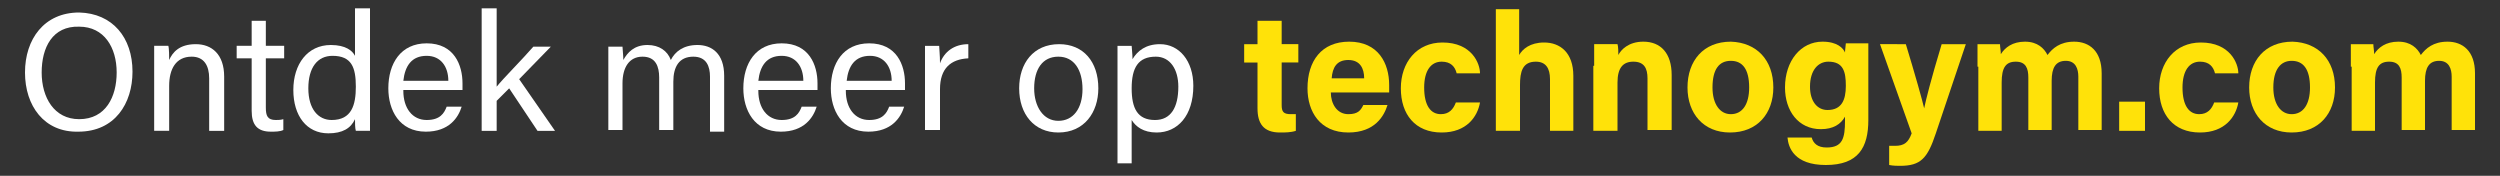 <?xml version="1.0" encoding="utf-8"?>
<!-- Generator: Adobe Illustrator 25.1.0, SVG Export Plug-In . SVG Version: 6.00 Build 0)  -->
<svg version="1.1" id="Laag_1" xmlns="http://www.w3.org/2000/svg" xmlns:xlink="http://www.w3.org/1999/xlink" x="0px" y="0px"
	 viewBox="0 0 300 21.1" style="enable-background:new 0 0 300 21.1;" xml:space="preserve">
<rect x="0" y="0" width="300" height="21.1" fill="#333333" stroke="none"/>
<style type="text/css">
	.st0{fill:#FFFFFF;}
	.st1{fill:#FFE209;}
</style>
<g>
	<path class="st0" d="M15.9,8.6c0,3.8-2.1,7.2-6.5,7.2C5.3,15.9,3,12.7,3,8.7c0-4,2.3-7.2,6.5-7.2C13.5,1.6,15.9,4.5,15.9,8.6z
		 M5,8.7c0,3,1.5,5.6,4.5,5.6c3.2,0,4.5-2.7,4.5-5.6c0-3-1.5-5.5-4.5-5.5C6.3,3.1,5,5.7,5,8.7z"/>
	<path class="st0" d="M18.5,8.1c0-0.9,0-1.8,0-2.6h1.7c0.1,0.3,0.1,1.4,0.1,1.7c0.4-0.9,1.2-1.9,3.2-1.9c1.9,0,3.4,1.2,3.4,3.9v6.5
		h-1.8V9.4c0-1.5-0.6-2.6-2.1-2.6c-1.9,0-2.7,1.5-2.7,3.5v5.4h-1.8V8.1z"/>
	<path class="st0" d="M28.4,5.5h1.8v-3h1.7v3h2.2V7h-2.2v5.9c0,1,0.2,1.5,1.2,1.5c0.2,0,0.6,0,0.9-0.1v1.3c-0.4,0.2-1,0.2-1.5,0.2
		c-1.6,0-2.3-0.8-2.3-2.5V7h-1.8V5.5z"/>
	<path class="st0" d="M44.4,1v11.8c0,0.9,0,1.9,0,2.9h-1.7c-0.1-0.3-0.1-1-0.1-1.4c-0.5,1.1-1.5,1.7-3.2,1.7c-2.6,0-4.2-2.1-4.2-5.2
		c0-3.1,1.7-5.4,4.5-5.4c1.8,0,2.6,0.7,2.9,1.3V1H44.4z M39.8,14.4c2.4,0,2.9-1.8,2.9-4c0-2.3-0.5-3.7-2.8-3.7
		c-1.8,0-2.9,1.4-2.9,3.9C37,13.1,38.2,14.4,39.8,14.4z"/>
	<path class="st0" d="M48.4,10.9c0,2.1,1.1,3.5,2.8,3.5c1.6,0,2.1-0.8,2.4-1.6h1.8c-0.4,1.3-1.5,3-4.3,3c-3.2,0-4.5-2.6-4.5-5.2
		c0-3,1.5-5.4,4.6-5.4c3.3,0,4.3,2.6,4.3,4.8c0,0.3,0,0.6,0,0.8H48.4z M53.8,9.7c0-1.7-0.9-3-2.6-3c-1.8,0-2.6,1.2-2.8,3H53.8z"/>
	<path class="st0" d="M59.6,10.4c0.8-1,3.1-3.3,4.4-4.8h2.1l-3.8,3.9l4.3,6.2h-2.1l-3.4-5.1l-1.5,1.5v3.6h-1.8V1h1.8V10.4z"/>
	<path class="st0" d="M73,8.2c0-0.9,0-1.8,0-2.6h1.7c0,0.3,0.1,1,0.1,1.6c0.5-0.9,1.3-1.8,2.9-1.8c1.4,0,2.4,0.7,2.8,1.8
		c0.5-1,1.5-1.8,3.2-1.8c1.7,0,3.2,1,3.2,3.7v6.7h-1.7V9.2c0-1.2-0.4-2.4-2-2.4c-1.7,0-2.4,1.2-2.4,3v5.8h-1.7V9.3
		c0-1.3-0.4-2.5-2-2.5c-1.6,0-2.4,1.3-2.4,3.2v5.6H73V8.2z"/>
	<path class="st0" d="M91,10.9c0,2.1,1.1,3.5,2.8,3.5c1.6,0,2.1-0.8,2.4-1.6H98c-0.4,1.3-1.5,3-4.3,3c-3.2,0-4.5-2.6-4.5-5.2
		c0-3,1.5-5.4,4.6-5.4c3.3,0,4.3,2.6,4.3,4.8c0,0.3,0,0.6,0,0.8H91z M96.4,9.7c0-1.7-0.9-3-2.6-3c-1.8,0-2.6,1.2-2.8,3H96.4z"/>
	<path class="st0" d="M101.5,10.9c0,2.1,1.1,3.5,2.8,3.5c1.6,0,2.1-0.8,2.4-1.6h1.8c-0.4,1.3-1.5,3-4.3,3c-3.2,0-4.5-2.6-4.5-5.2
		c0-3,1.5-5.4,4.6-5.4c3.3,0,4.3,2.6,4.3,4.8c0,0.3,0,0.6,0,0.8H101.5z M107,9.7c0-1.7-0.9-3-2.6-3c-1.8,0-2.6,1.2-2.8,3H107z"/>
	<path class="st0" d="M111,8.3c0-1.4,0-2.2,0-2.8h1.7c0,0.3,0.1,1.1,0.1,2.1c0.5-1.4,1.7-2.3,3.4-2.3V7c-2.1,0.1-3.4,1.2-3.4,3.7
		v4.9H111V8.3z"/>
	<path class="st0" d="M131.8,10.6c0,2.9-1.7,5.3-4.8,5.3c-2.9,0-4.7-2.2-4.7-5.3c0-3,1.7-5.3,4.8-5.3C130,5.3,131.8,7.4,131.8,10.6z
		 M124.1,10.6c0,2.2,1.1,3.9,2.9,3.9c1.8,0,2.9-1.5,2.9-3.8c0-2.3-1-3.9-2.9-3.9S124.1,8.3,124.1,10.6z"/>
	<path class="st0" d="M134.1,19.7V8c0-0.8,0-1.7,0-2.5h1.7c0,0.3,0.1,0.9,0.1,1.6c0.6-1,1.6-1.8,3.3-1.8c2.3,0,4,2,4,5
		c0,3.6-1.9,5.6-4.4,5.6c-1.6,0-2.5-0.7-3-1.5v5.2H134.1z M138.7,6.8c-2.1,0-2.9,1.3-2.9,3.8c0,2.4,0.7,3.8,2.8,3.8
		c1.9,0,2.8-1.5,2.8-4C141.4,8.3,140.4,6.8,138.7,6.8z"/>
</g>
<g>
	<path class="st1" d="M149.3,5.3h1.6V2.5h2.9v2.8h2v2.2h-2v5.1c0,0.8,0.2,1.1,1.1,1.1c0.2,0,0.4,0,0.6,0v2c-0.6,0.2-1.3,0.2-1.9,0.2
		c-2,0-2.7-1.1-2.7-2.9V7.5h-1.6V5.3z"/>
	<path class="st1" d="M159.7,11.1c0,1.3,0.7,2.6,2.1,2.6c1.2,0,1.5-0.5,1.8-1.1h2.9c-0.4,1.3-1.5,3.3-4.7,3.3
		c-3.4,0-4.9-2.5-4.9-5.3c0-3.3,1.7-5.6,5-5.6c3.5,0,4.8,2.6,4.8,5.2c0,0.4,0,0.6,0,0.9H159.7z M163.7,9.4c0-1.2-0.5-2.2-1.9-2.2
		c-1.4,0-1.9,0.9-2,2.2H163.7z"/>
	<path class="st1" d="M177.6,12.3c-0.3,1.7-1.6,3.6-4.6,3.6c-3.2,0-4.9-2.2-4.9-5.3c0-3.1,1.9-5.5,5-5.5c3.5,0,4.5,2.5,4.5,3.7h-2.8
		c-0.2-0.8-0.7-1.4-1.8-1.4c-1.3,0-2.1,1.1-2.1,3.1c0,2.2,0.8,3.2,2,3.2c1,0,1.5-0.6,1.8-1.4H177.6z"/>
	<path class="st1" d="M182.3,1.1v5.5c0.4-0.7,1.3-1.5,3-1.5c1.9,0,3.5,1.2,3.5,4v6.6h-2.8V9.5c0-1.3-0.5-2.1-1.7-2.1
		c-1.6,0-1.9,1.2-1.9,2.8v5.5h-2.9V1.1H182.3z"/>
	<path class="st1" d="M191.3,7.9c0-0.9,0-1.8,0-2.6h2.8c0.1,0.3,0.1,1,0.1,1.3c0.3-0.6,1.2-1.6,3-1.6c2.1,0,3.4,1.4,3.4,4v6.6h-2.9
		V9.4c0-1.2-0.4-2-1.7-2c-1.2,0-1.9,0.7-1.9,2.5v5.8h-2.9V7.9z"/>
	<path class="st1" d="M212.8,10.5c0,3.1-1.9,5.4-5.2,5.4c-3.2,0-5.1-2.3-5.1-5.4c0-3.2,1.9-5.5,5.2-5.5
		C210.8,5.1,212.8,7.2,212.8,10.5z M205.5,10.5c0,2,0.9,3.2,2.2,3.2c1.4,0,2.2-1.2,2.2-3.2c0-2.2-0.8-3.2-2.2-3.2
		C206.3,7.3,205.5,8.3,205.5,10.5z"/>
	<path class="st1" d="M224.2,14.4c0,3.3-1.2,5.4-5.1,5.4c-3.8,0-4.5-2.1-4.6-3.3h2.9c0.2,0.7,0.7,1.2,1.8,1.2c1.9,0,2.2-1.1,2.2-3.2
		v-0.5c-0.5,0.9-1.4,1.5-2.9,1.5c-2.7,0-4.3-2.2-4.3-5c0-3.2,1.9-5.5,4.5-5.5c1.8,0,2.5,0.8,2.7,1.3c0-0.3,0.1-0.9,0.1-1.1h2.7
		c0,0.9,0,2,0,3V14.4z M219.3,13.2c1.7,0,2.2-1.2,2.2-2.9s-0.3-2.9-2.1-2.9c-1.2,0-2.2,1-2.2,3C217.2,12.2,218.1,13.2,219.3,13.2z"
		/>
	<path class="st1" d="M228.7,5.3c1.1,3.6,2,6.8,2.2,7.7h0c0.2-1,0.8-3.4,2.1-7.7h2.9L232.3,16c-1,3-1.8,3.9-4.3,3.9
		c-0.3,0-0.8,0-1.3-0.1v-2.3c0.2,0,0.5,0,0.7,0c1.1,0,1.6-0.4,2-1.5l-3.8-10.7H228.7z"/>
	<path class="st1" d="M237.3,8c0-0.9,0-1.8,0-2.7h2.7c0,0.3,0.1,0.8,0.1,1.2c0.5-0.8,1.4-1.5,2.9-1.5c1.5,0,2.3,0.8,2.7,1.6
		c0.6-0.8,1.5-1.6,3.2-1.6c1.8,0,3.3,1.1,3.3,3.8v6.8h-2.8V9.2c0-0.9-0.3-1.9-1.5-1.9c-1.2,0-1.7,0.8-1.7,2.4v5.9h-2.8V9.3
		c0-1.1-0.3-1.9-1.5-1.9c-1.2,0-1.7,0.7-1.7,2.5v5.8h-2.8V8z"/>
	<path class="st1" d="M254.3,15.7v-3.5h3.1v3.5H254.3z"/>
	<path class="st1" d="M268.6,12.3c-0.3,1.7-1.6,3.6-4.6,3.6c-3.2,0-4.9-2.2-4.9-5.3c0-3.1,1.9-5.5,5-5.5c3.5,0,4.5,2.5,4.5,3.7h-2.8
		c-0.2-0.8-0.7-1.4-1.8-1.4c-1.3,0-2.1,1.1-2.1,3.1c0,2.2,0.8,3.2,2,3.2c1,0,1.5-0.6,1.8-1.4H268.6z"/>
	<path class="st1" d="M280.2,10.5c0,3.1-1.9,5.4-5.2,5.4c-3.2,0-5.1-2.3-5.1-5.4c0-3.2,1.9-5.5,5.2-5.5
		C278.2,5.1,280.2,7.2,280.2,10.5z M272.8,10.5c0,2,0.9,3.2,2.2,3.2c1.4,0,2.2-1.2,2.2-3.2c0-2.2-0.8-3.2-2.2-3.2
		C273.7,7.3,272.8,8.3,272.8,10.5z"/>
	<path class="st1" d="M282.1,8c0-0.9,0-1.8,0-2.7h2.7c0,0.3,0.1,0.8,0.1,1.2c0.5-0.8,1.4-1.5,2.9-1.5c1.5,0,2.3,0.8,2.7,1.6
		c0.6-0.8,1.5-1.6,3.2-1.6c1.8,0,3.3,1.1,3.3,3.8v6.8h-2.8V9.2c0-0.9-0.3-1.9-1.5-1.9c-1.2,0-1.7,0.8-1.7,2.4v5.9h-2.8V9.3
		c0-1.1-0.3-1.9-1.5-1.9c-1.2,0-1.7,0.7-1.7,2.5v5.8h-2.8V8z"/>
</g>
</svg>
